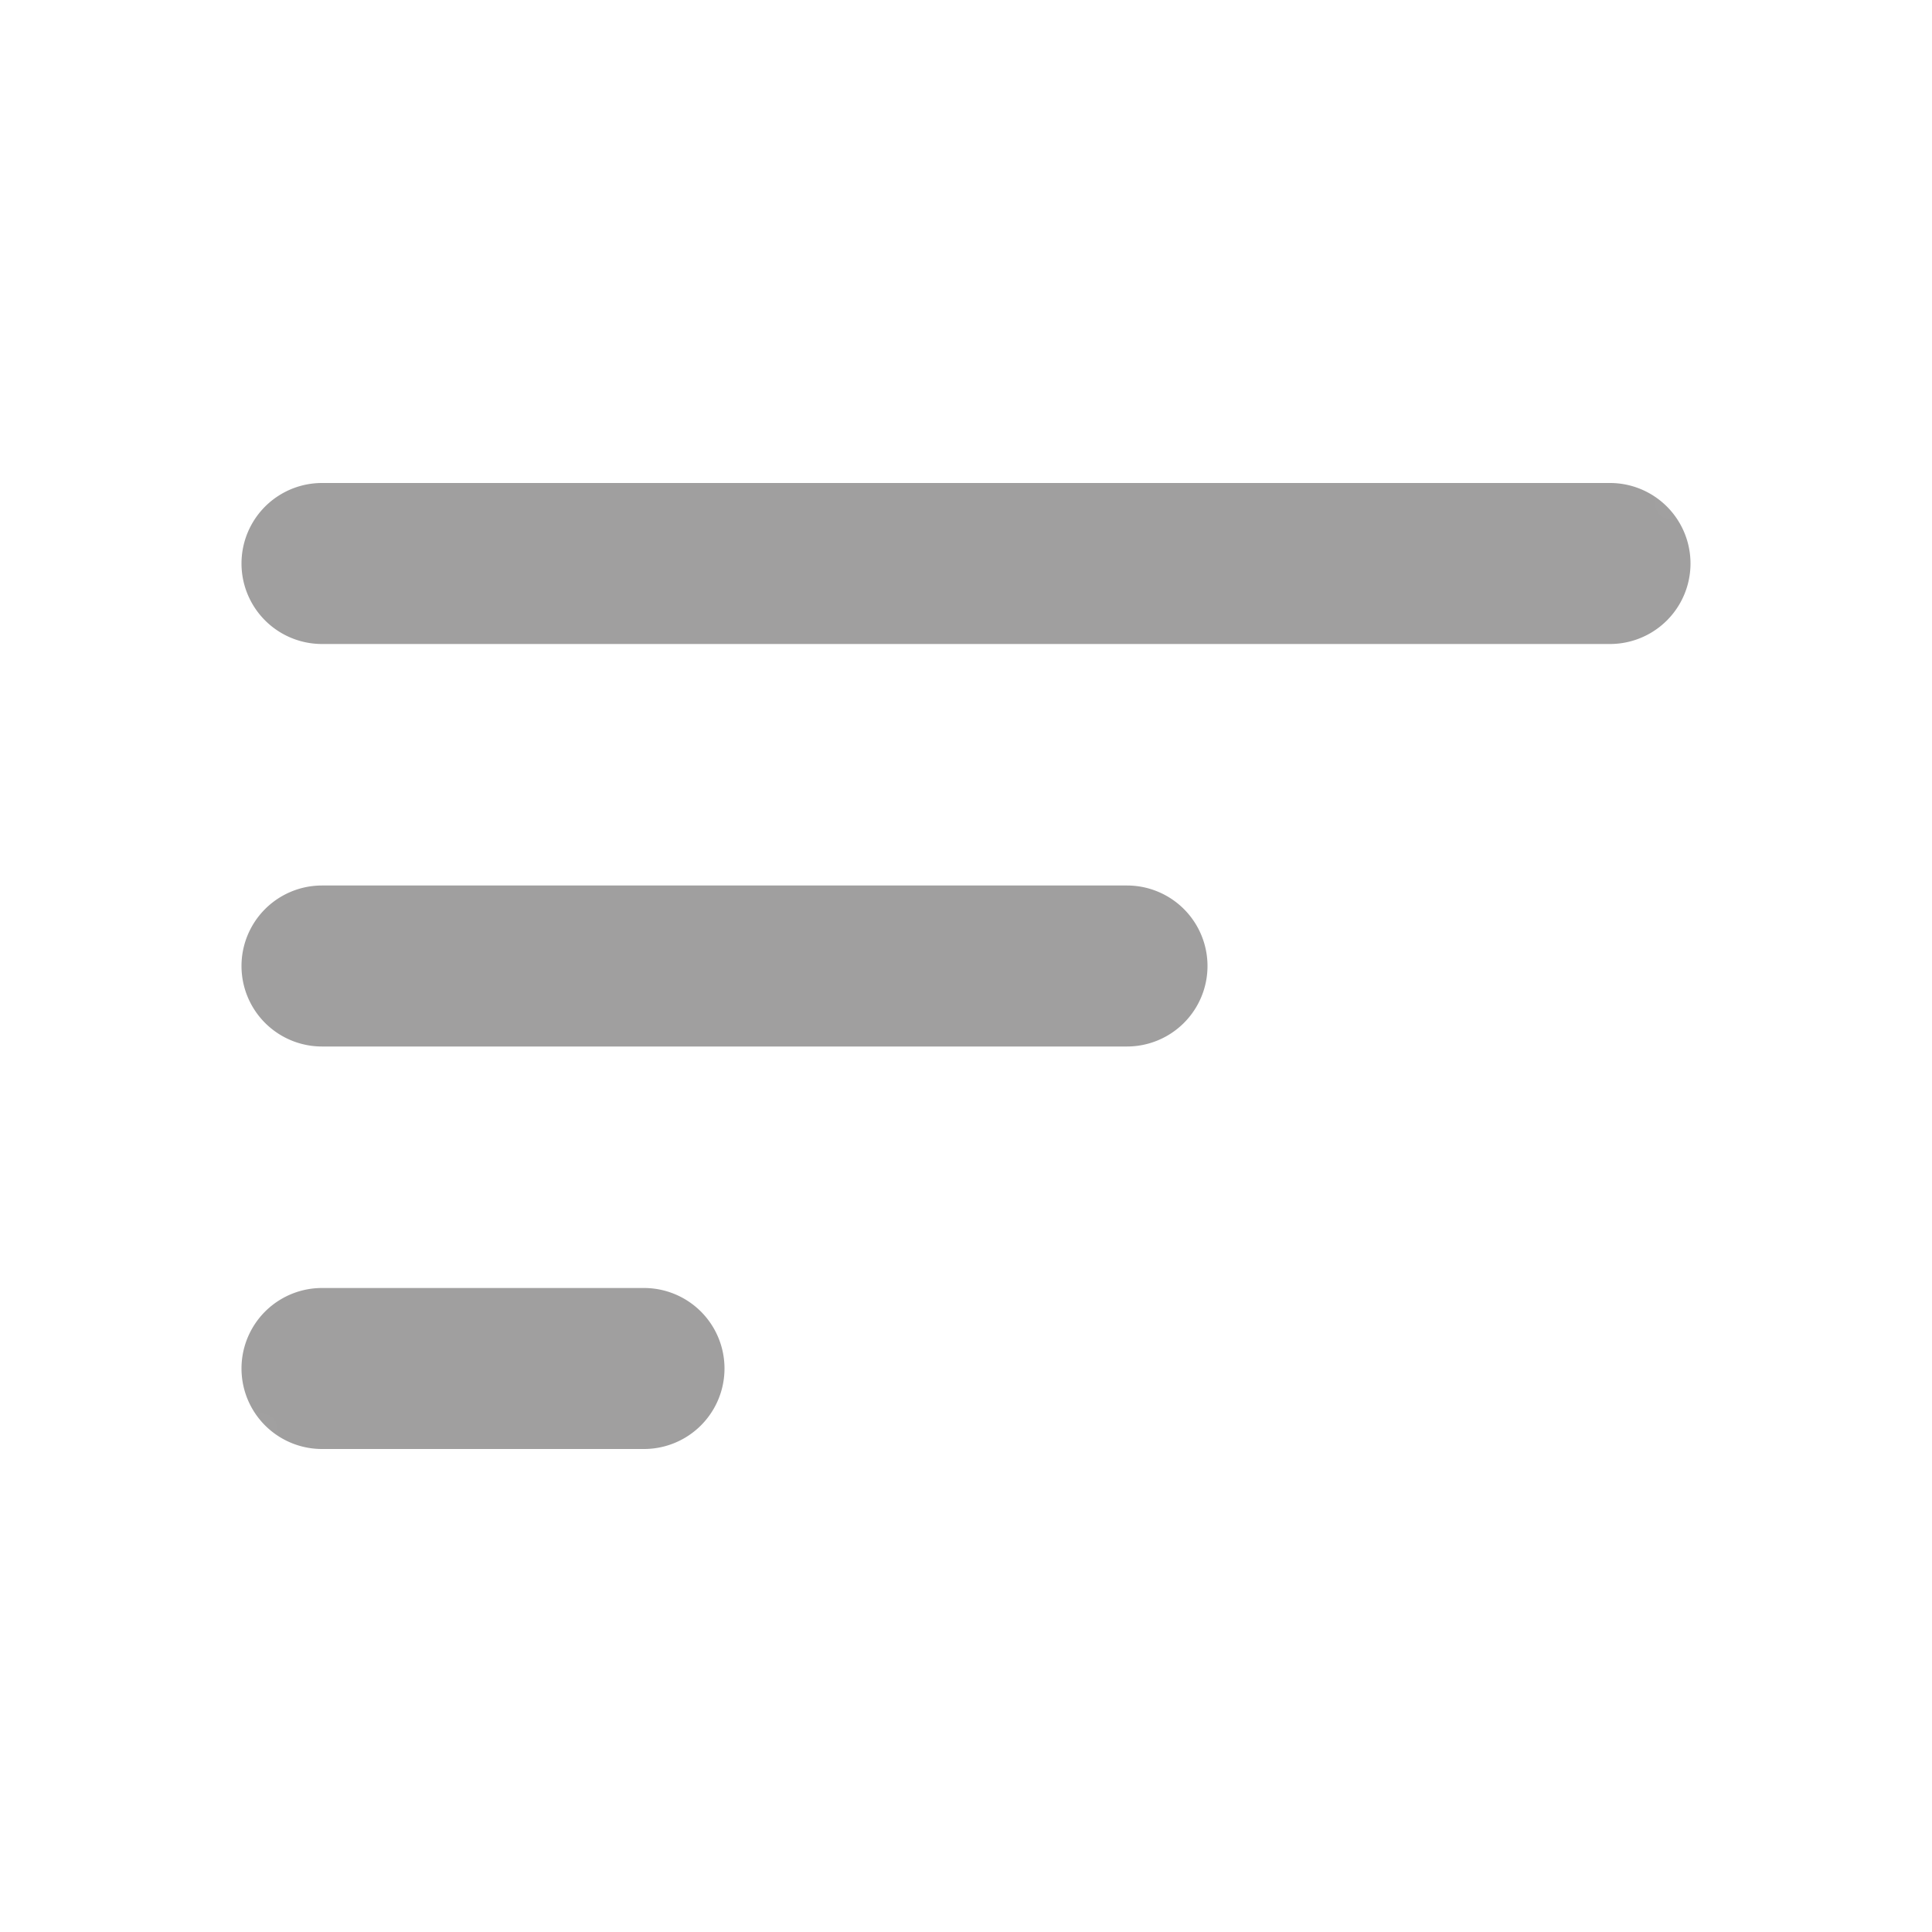 <svg xmlns="http://www.w3.org/2000/svg" width="24" height="24" fill="none"><mask id="a" width="24" height="24" x="0" y="0" maskUnits="userSpaceOnUse" style="mask-type:alpha"><rect width="24" height="24" fill="#A09F9F" rx="12"/></mask><g mask="url(#a)"><path fill="#A09F9F" d="M4 18a1 1 0 1 1 0-2h4a1 1 0 1 1 0 2H4Zm0-5a1 1 0 1 1 0-2h10a1 1 0 1 1 0 2H4Zm0-5a1 1 0 0 1 0-2h16a1 1 0 1 1 0 2H4Z"/></g></svg>